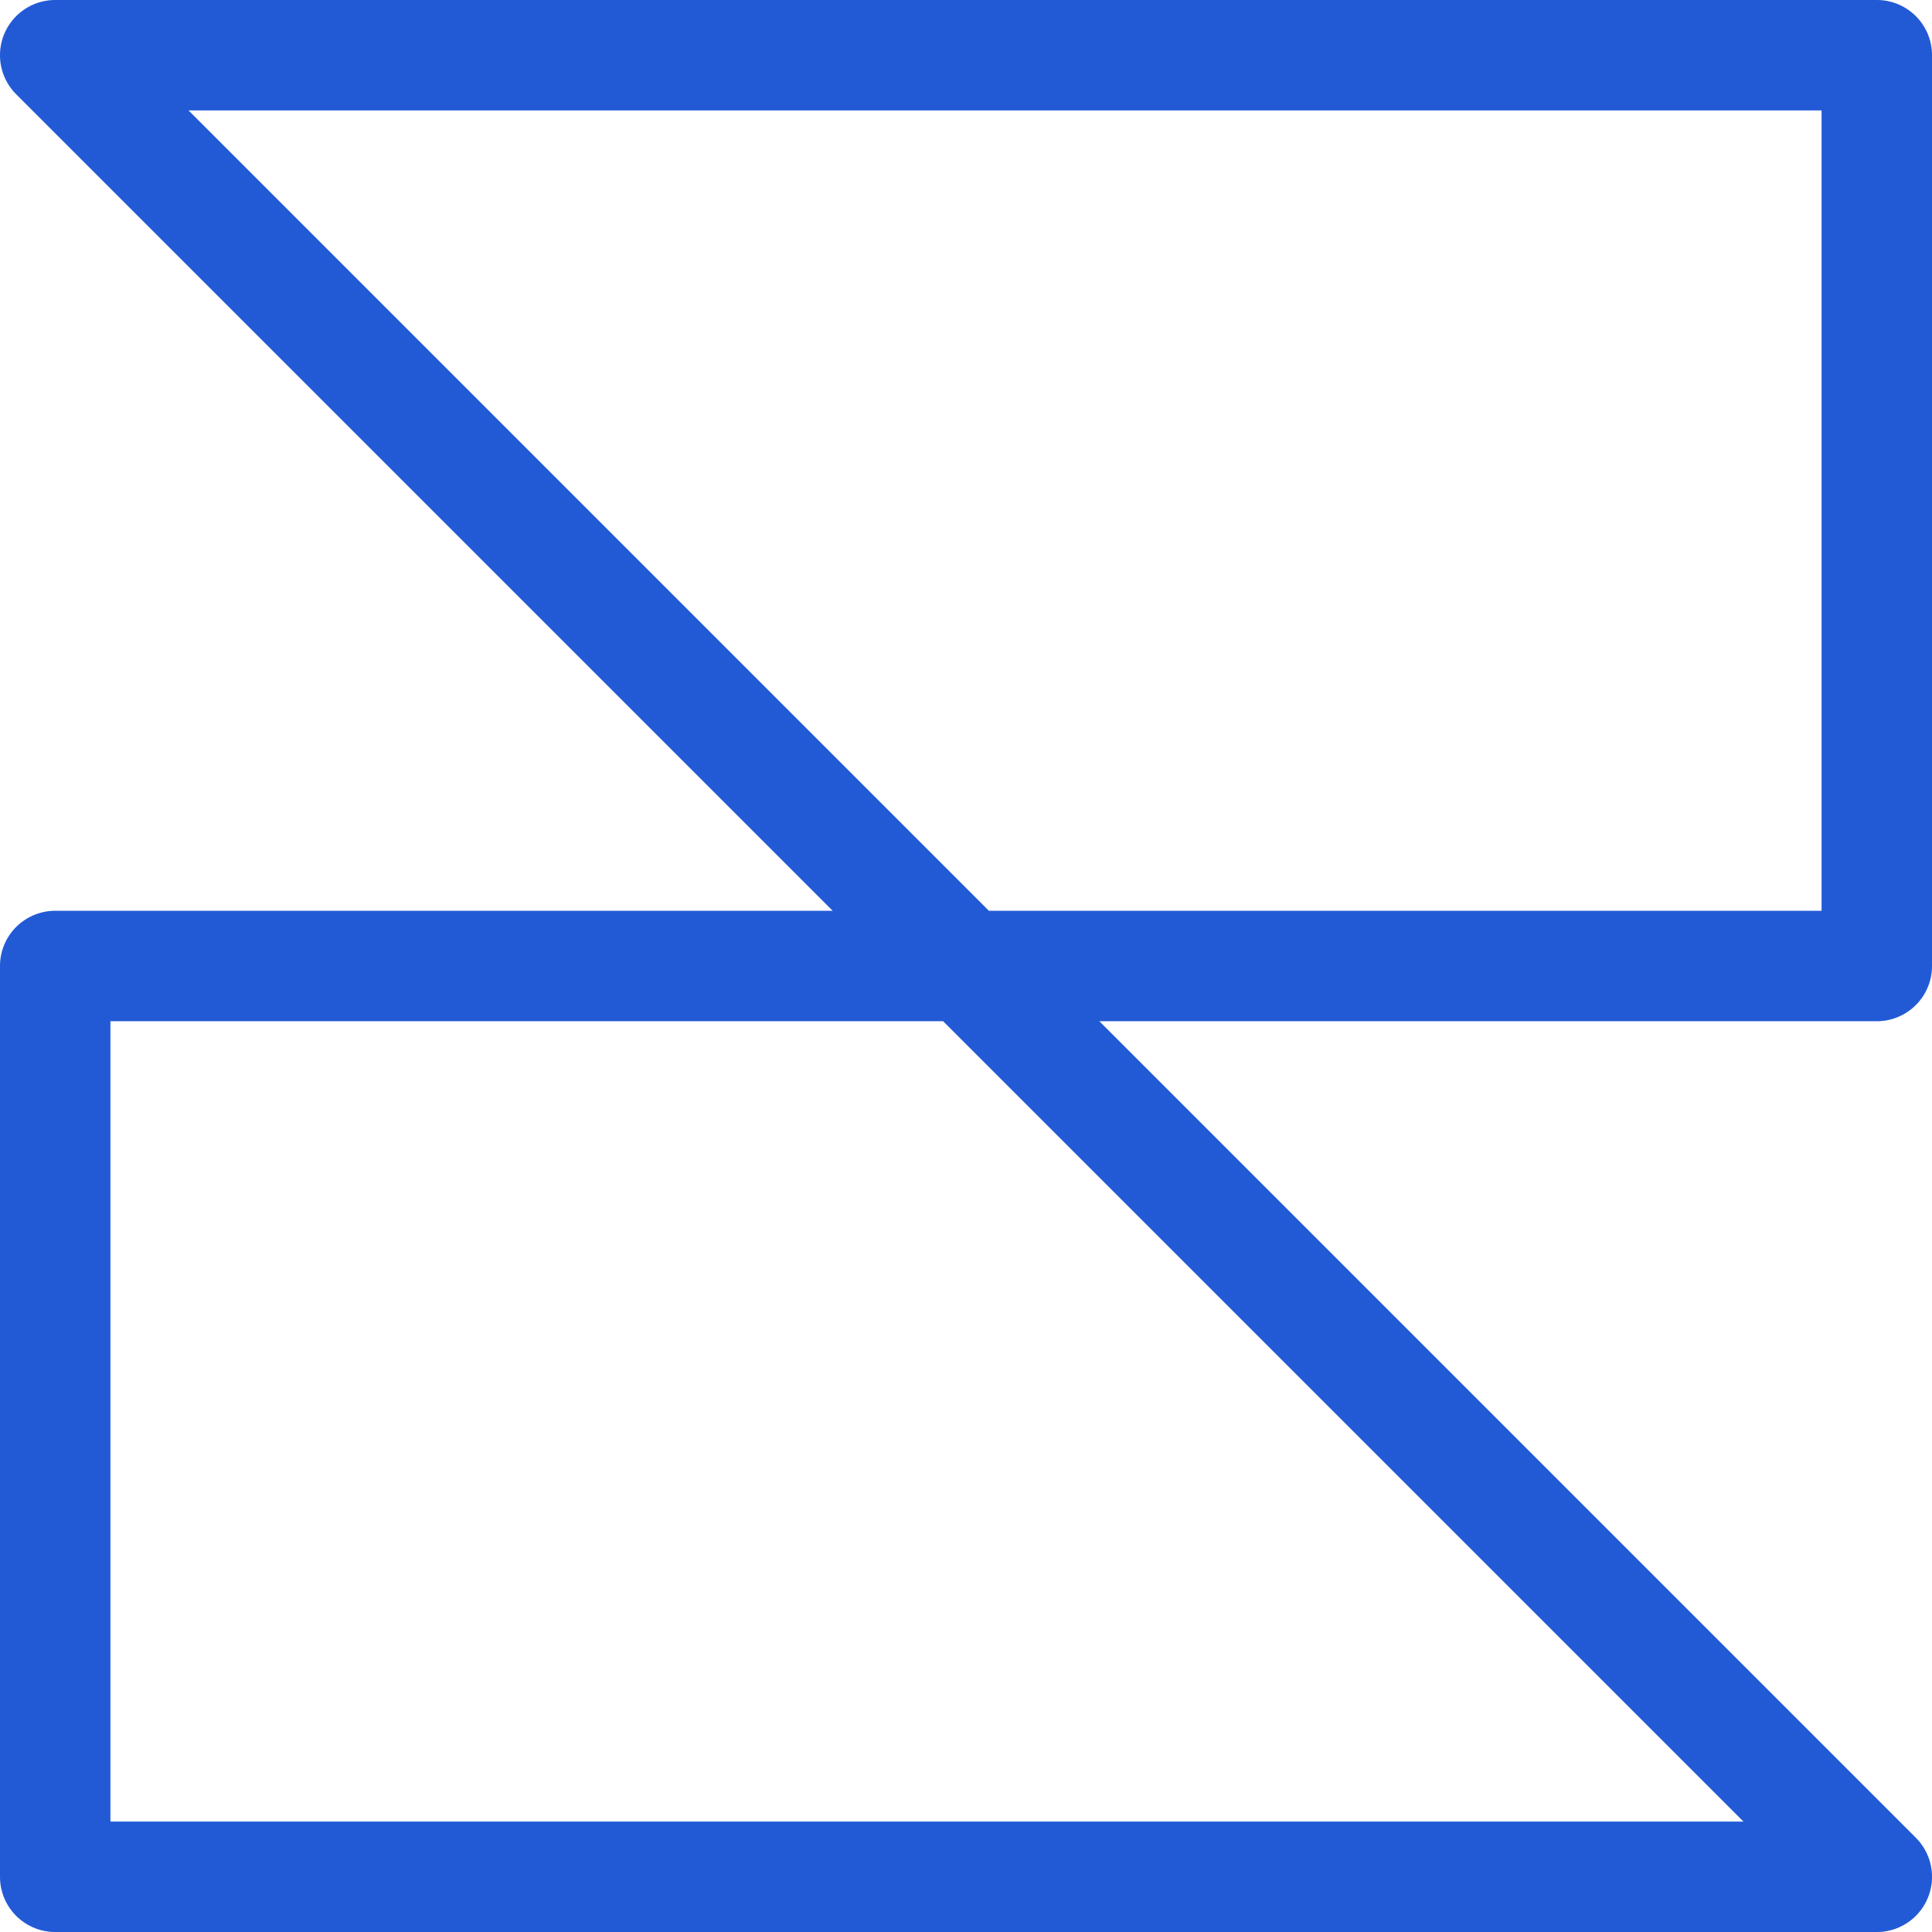 <svg width="35" height="35" viewBox="0 0 35 35" fill="none" xmlns="http://www.w3.org/2000/svg">
<path d="M17.5 17.5H34V1H1L17.5 17.5ZM17.5 17.5H1V34H34L17.5 17.5Z" stroke="#2563EB" stroke-width="2" stroke-linecap="round" stroke-linejoin="round"/>
<path d="M17.5 17.5H34V1H1L17.5 17.5ZM17.5 17.5H1V34H34L17.5 17.5Z" stroke="#153885" stroke-opacity="0.2" stroke-width="2" stroke-linecap="round" stroke-linejoin="round"/>
</svg>
